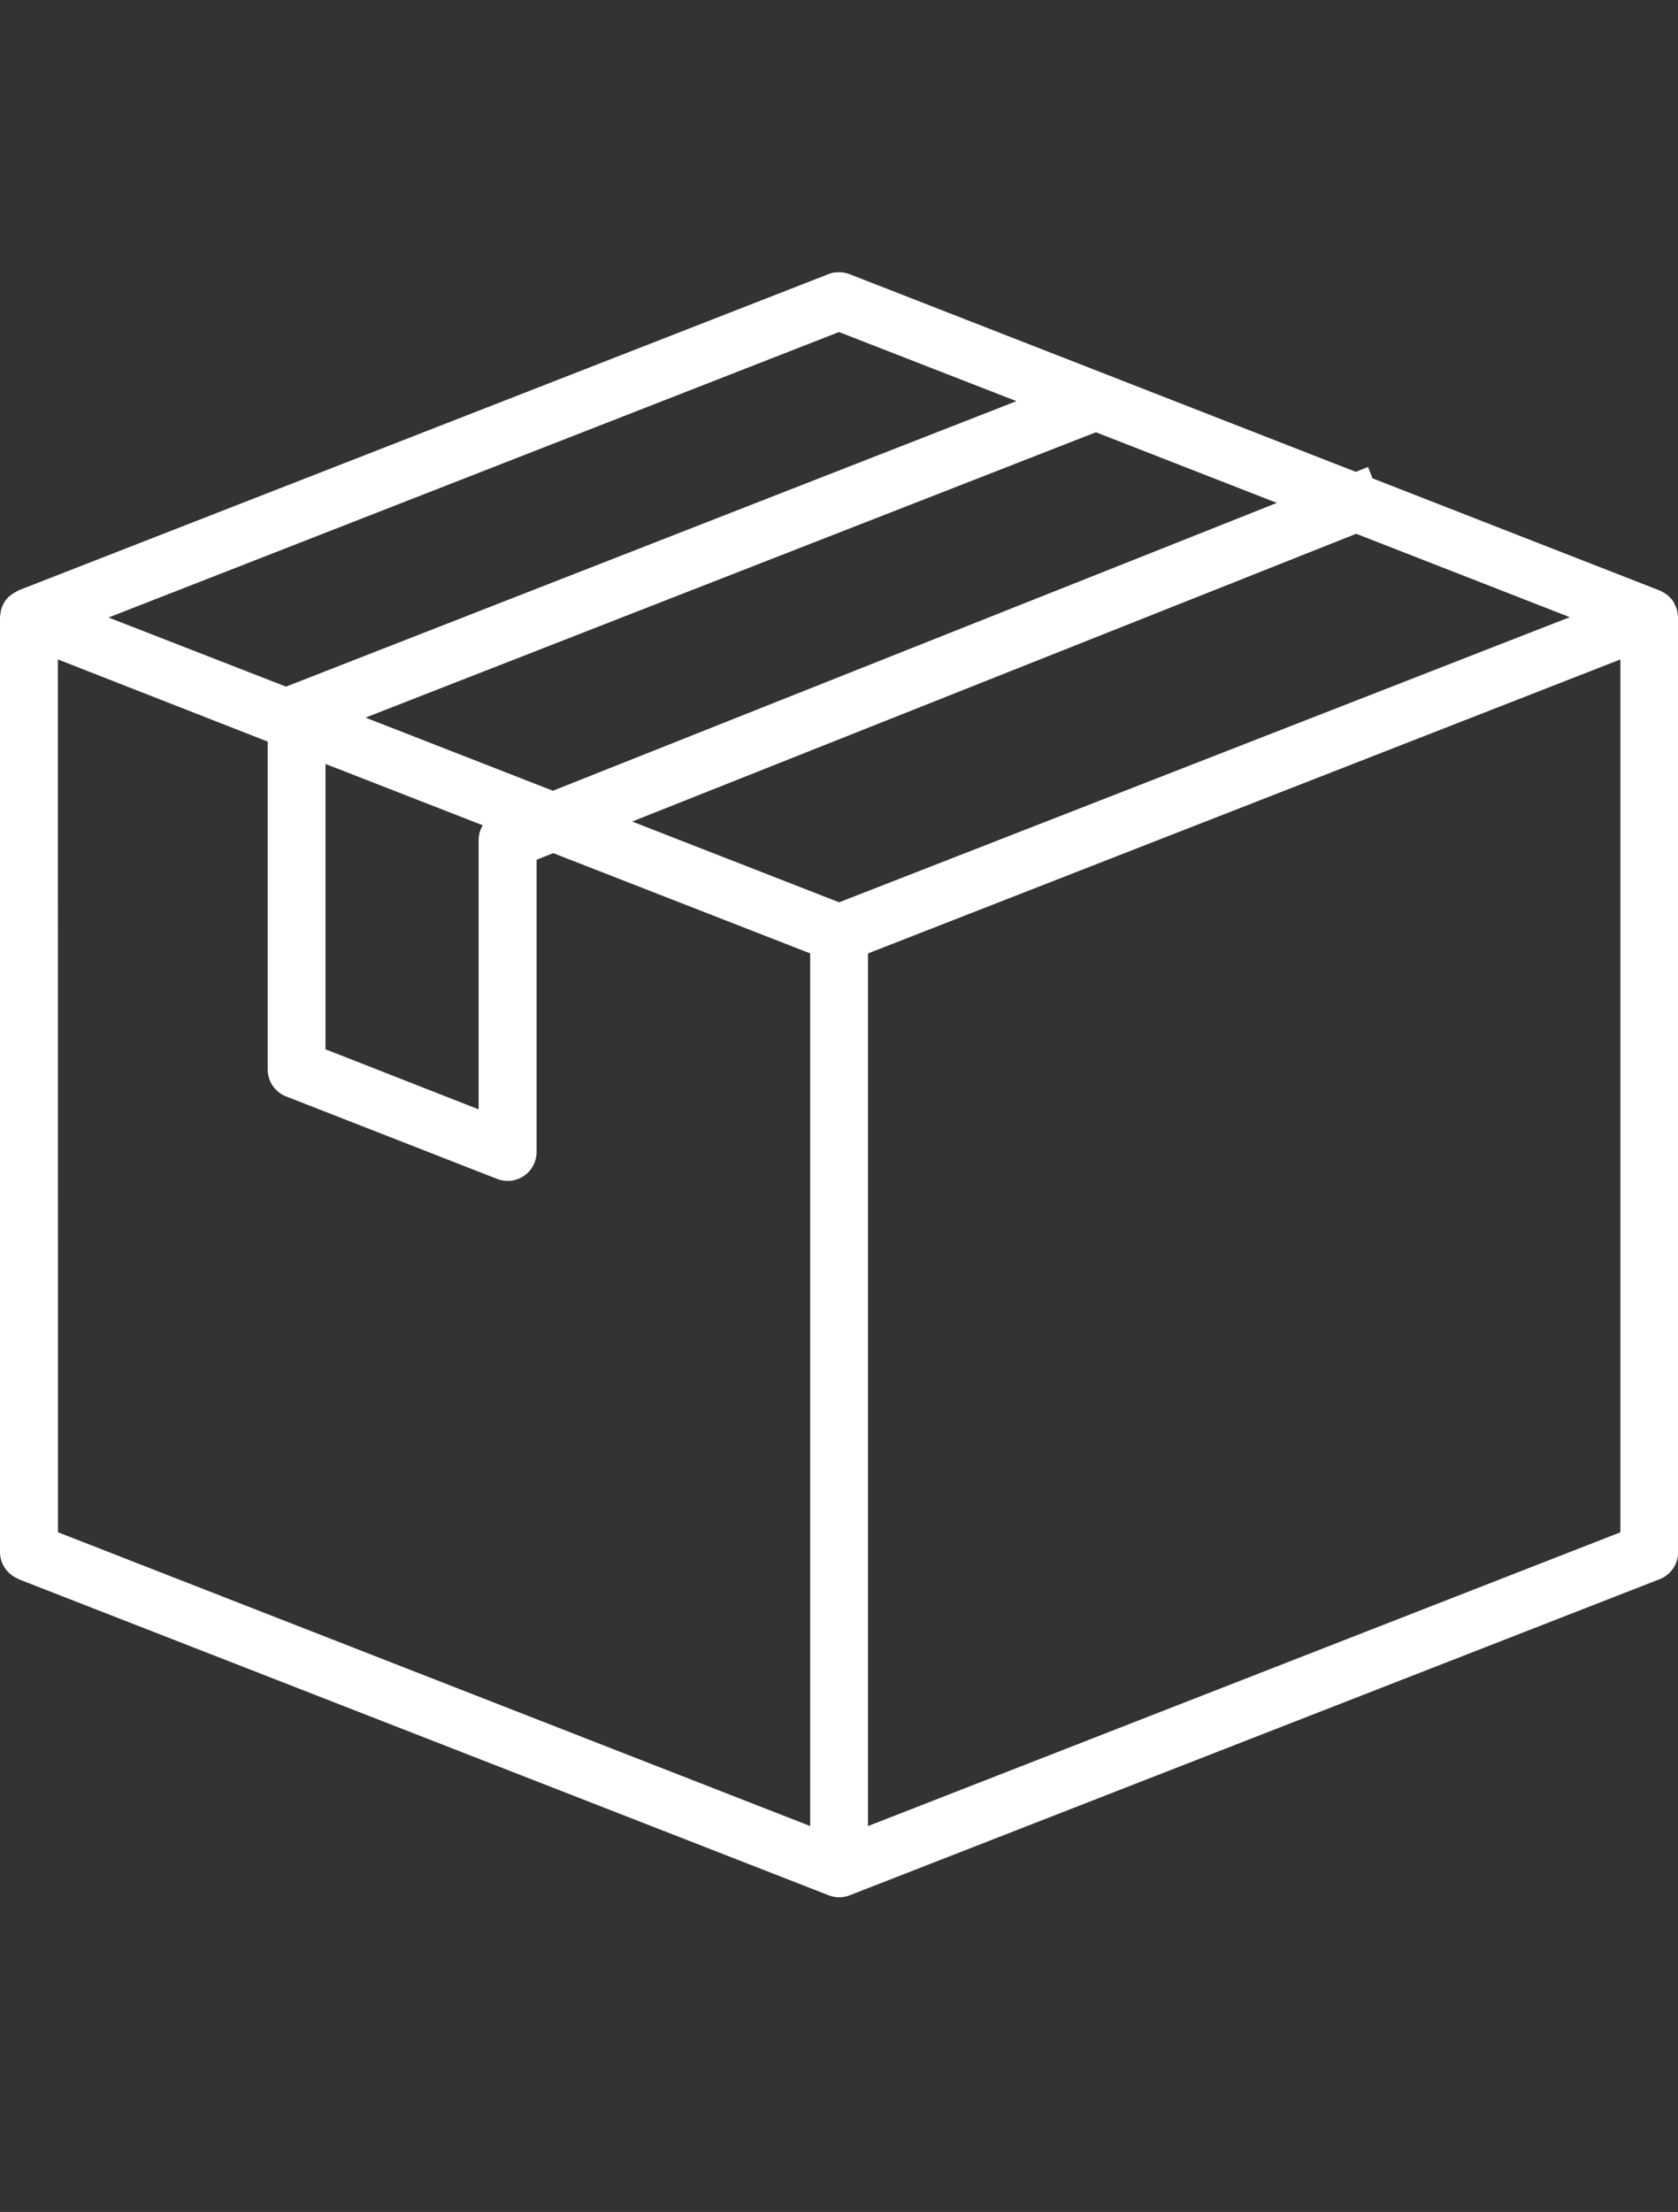 <svg xmlns="http://www.w3.org/2000/svg" width="48.589" height="64" viewBox="0 0 48.589 64">
  <rect x="0" y="0" width="48.589" height="64" fill="#333333" stroke="none"/>
  <g id="グループ_18634" data-name="グループ 18634" transform="translate(-275.15 -6716)">
    <path id="noun-box-5208939" d="M120.443,34.435a.838.838,0,0,0-.2.051L96.781,43.639c-.017.01-.034.02-.051.031a.836.836,0,0,0-.132.08.828.828,0,0,0-.082.062.843.843,0,0,0-.156.191l-.011.026a.843.843,0,0,0-.079.223c0,.021-.006.043-.008.064a.833.833,0,0,0-.013.1V71.462a.838.838,0,0,0,.535.777l0,.008,23.462,9.147a.837.837,0,0,0,.607,0l23.456-9.147v0a.838.838,0,0,0,.532-.784V44.418q0-.025-.007-.05a.814.814,0,0,0-.012-.095.761.761,0,0,0-.023-.1.839.839,0,0,0-.055-.131c-.006-.014-.013-.028-.02-.043a.8.8,0,0,0-.286-.288l-.044-.025a.921.921,0,0,0-.085-.044l-8.317-3.246-.131-.329-.353.141-7.519-2.934h0l-7.134-2.783a.836.836,0,0,0-.407-.051Zm.1,1.728,5.138,2L104.53,46.423h0l-5.138-2Zm7.44,2.9,5.239,2.044-20.963,8.328-5.426-2.116ZM135.519,42l6.185,2.413-21.157,8.25-5.992-2.337Zm7.651,3.636V70.891l-21.787,8.5V54.142Zm-45.245,0L104,48.013V57.5h0a.839.839,0,0,0,.532.779l6.111,2.387a.838.838,0,0,0,1.144-.779V51.432l.483-.191,7.438,2.9V79.39l-21.78-8.5Zm7.749,3.024,4.554,1.775h0a.84.84,0,0,0-.12.419v7.8l-4.434-1.738Z" transform="translate(178.901 6689.444)" fill="#fff" fill-rule="evenodd"/>
    <rect id="長方形_24449" data-name="長方形 24449" width="26" height="64" transform="translate(293 6716)" fill="none"/>
  </g>
</svg>
